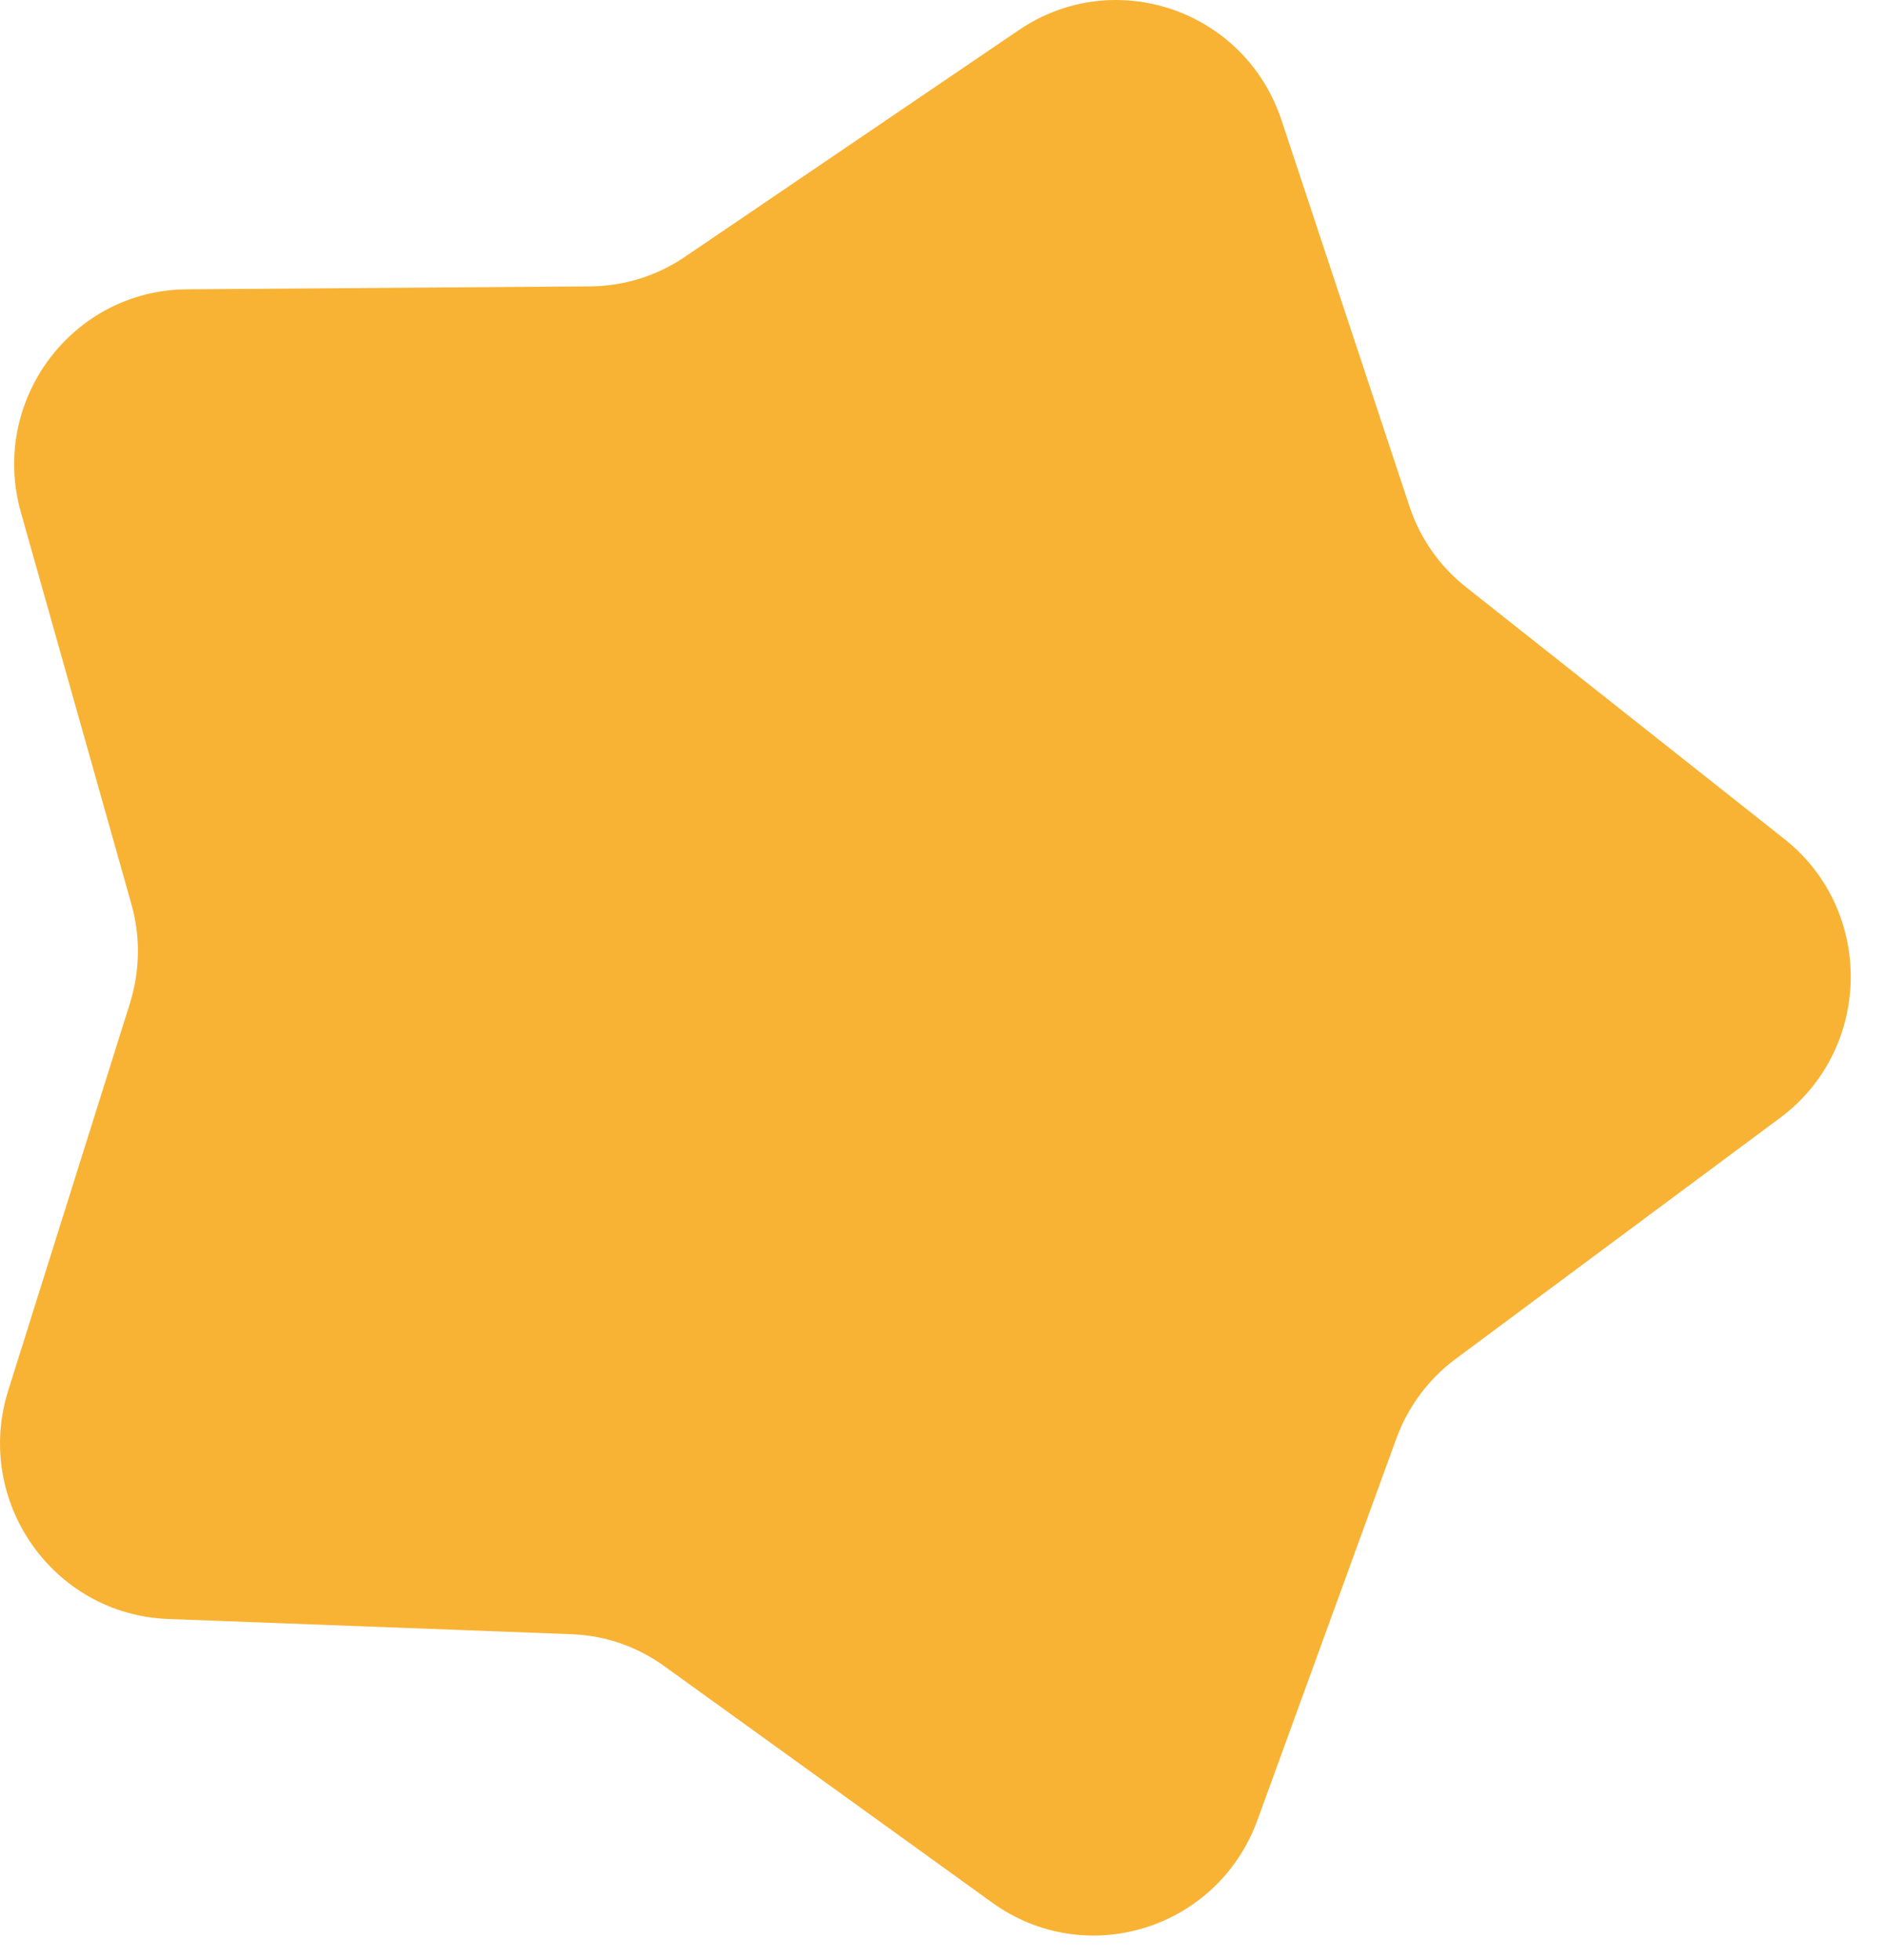 <?xml version="1.0" encoding="UTF-8"?> <svg xmlns="http://www.w3.org/2000/svg" width="51" height="53" viewBox="0 0 51 53" fill="none"><path d="M34.655 3.253L38.112 13.687C38.399 14.554 38.93 15.316 39.651 15.882L48.243 22.68C50.697 24.615 50.633 28.372 48.135 30.228L39.357 36.75C38.627 37.292 38.071 38.043 37.758 38.902L34 49.224C32.923 52.165 29.373 53.274 26.839 51.454L17.967 45.056C17.226 44.52 16.351 44.22 15.448 44.189L4.54 43.778C1.426 43.655 -0.712 40.584 0.221 37.605L3.515 27.125C3.788 26.248 3.801 25.315 3.551 24.441L0.567 13.862C-0.29 10.844 1.948 7.839 5.064 7.823L15.974 7.743C16.883 7.735 17.77 7.455 18.518 6.947L27.561 0.807C30.142 -0.938 33.667 0.27 34.655 3.253Z" fill="#F8B334"></path></svg> 